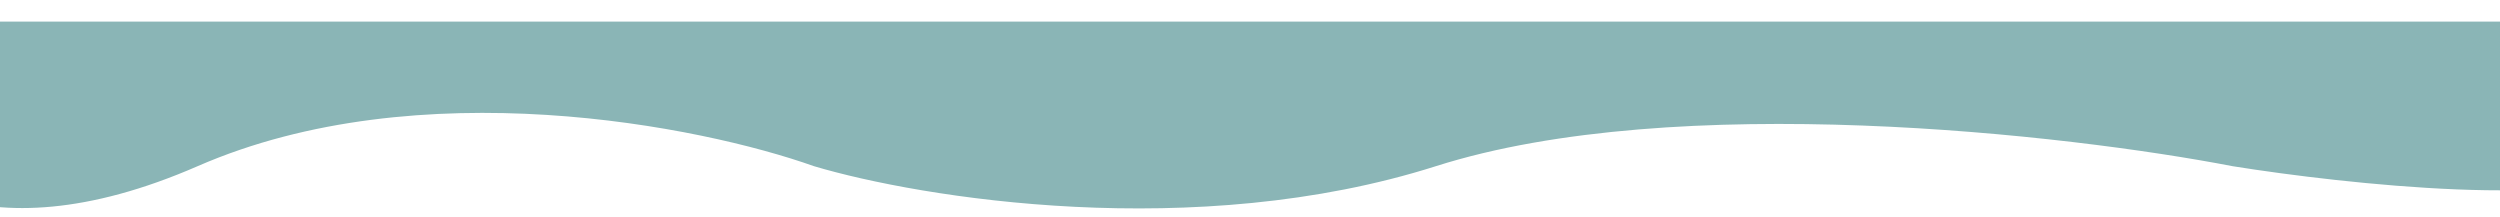 <svg width="1440" height="125" viewBox="0 0 1440 125" fill="none" xmlns="http://www.w3.org/2000/svg">
<g filter="url(#filter0_d_111_1357)">
<path d="M113.82 83.722C-13.778 139.327 -75.705 85.908 -90.719 52.248V0.446H1515.39C1526.51 17.713 1542.09 58.542 1515.39 83.722C1488.68 108.902 1351.3 94.213 1285.94 83.722C1190.74 65.362 965.675 39.658 827.055 83.722C688.435 127.786 530.492 102.082 468.848 83.722C403.671 60.553 241.418 28.117 113.82 83.722Z" fill="#8AB5B6"/>
</g>
<defs>
<filter id="filter0_d_111_1357" x="-94.719" y="0.446" width="1628.85" height="123.606" filterUnits="userSpaceOnUse" color-interpolation-filters="sRGB">
<feFlood flood-opacity="0" result="BackgroundImageFix"/>
<feColorMatrix in="SourceAlpha" type="matrix" values="0 0 0 0 0 0 0 0 0 0 0 0 0 0 0 0 0 0 127 0" result="hardAlpha"/>
<feOffset dy="12"/>
<feGaussianBlur stdDeviation="2"/>
<feComposite in2="hardAlpha" operator="out"/>
<feColorMatrix type="matrix" values="0 0 0 0 0.333 0 0 0 0 0.243 0 0 0 0 0.431 0 0 0 1 0"/>
<feBlend mode="normal" in2="BackgroundImageFix" result="effect1_dropShadow_111_1357"/>
<feBlend mode="normal" in="SourceGraphic" in2="effect1_dropShadow_111_1357" result="shape"/>
</filter>
</defs>
</svg>
